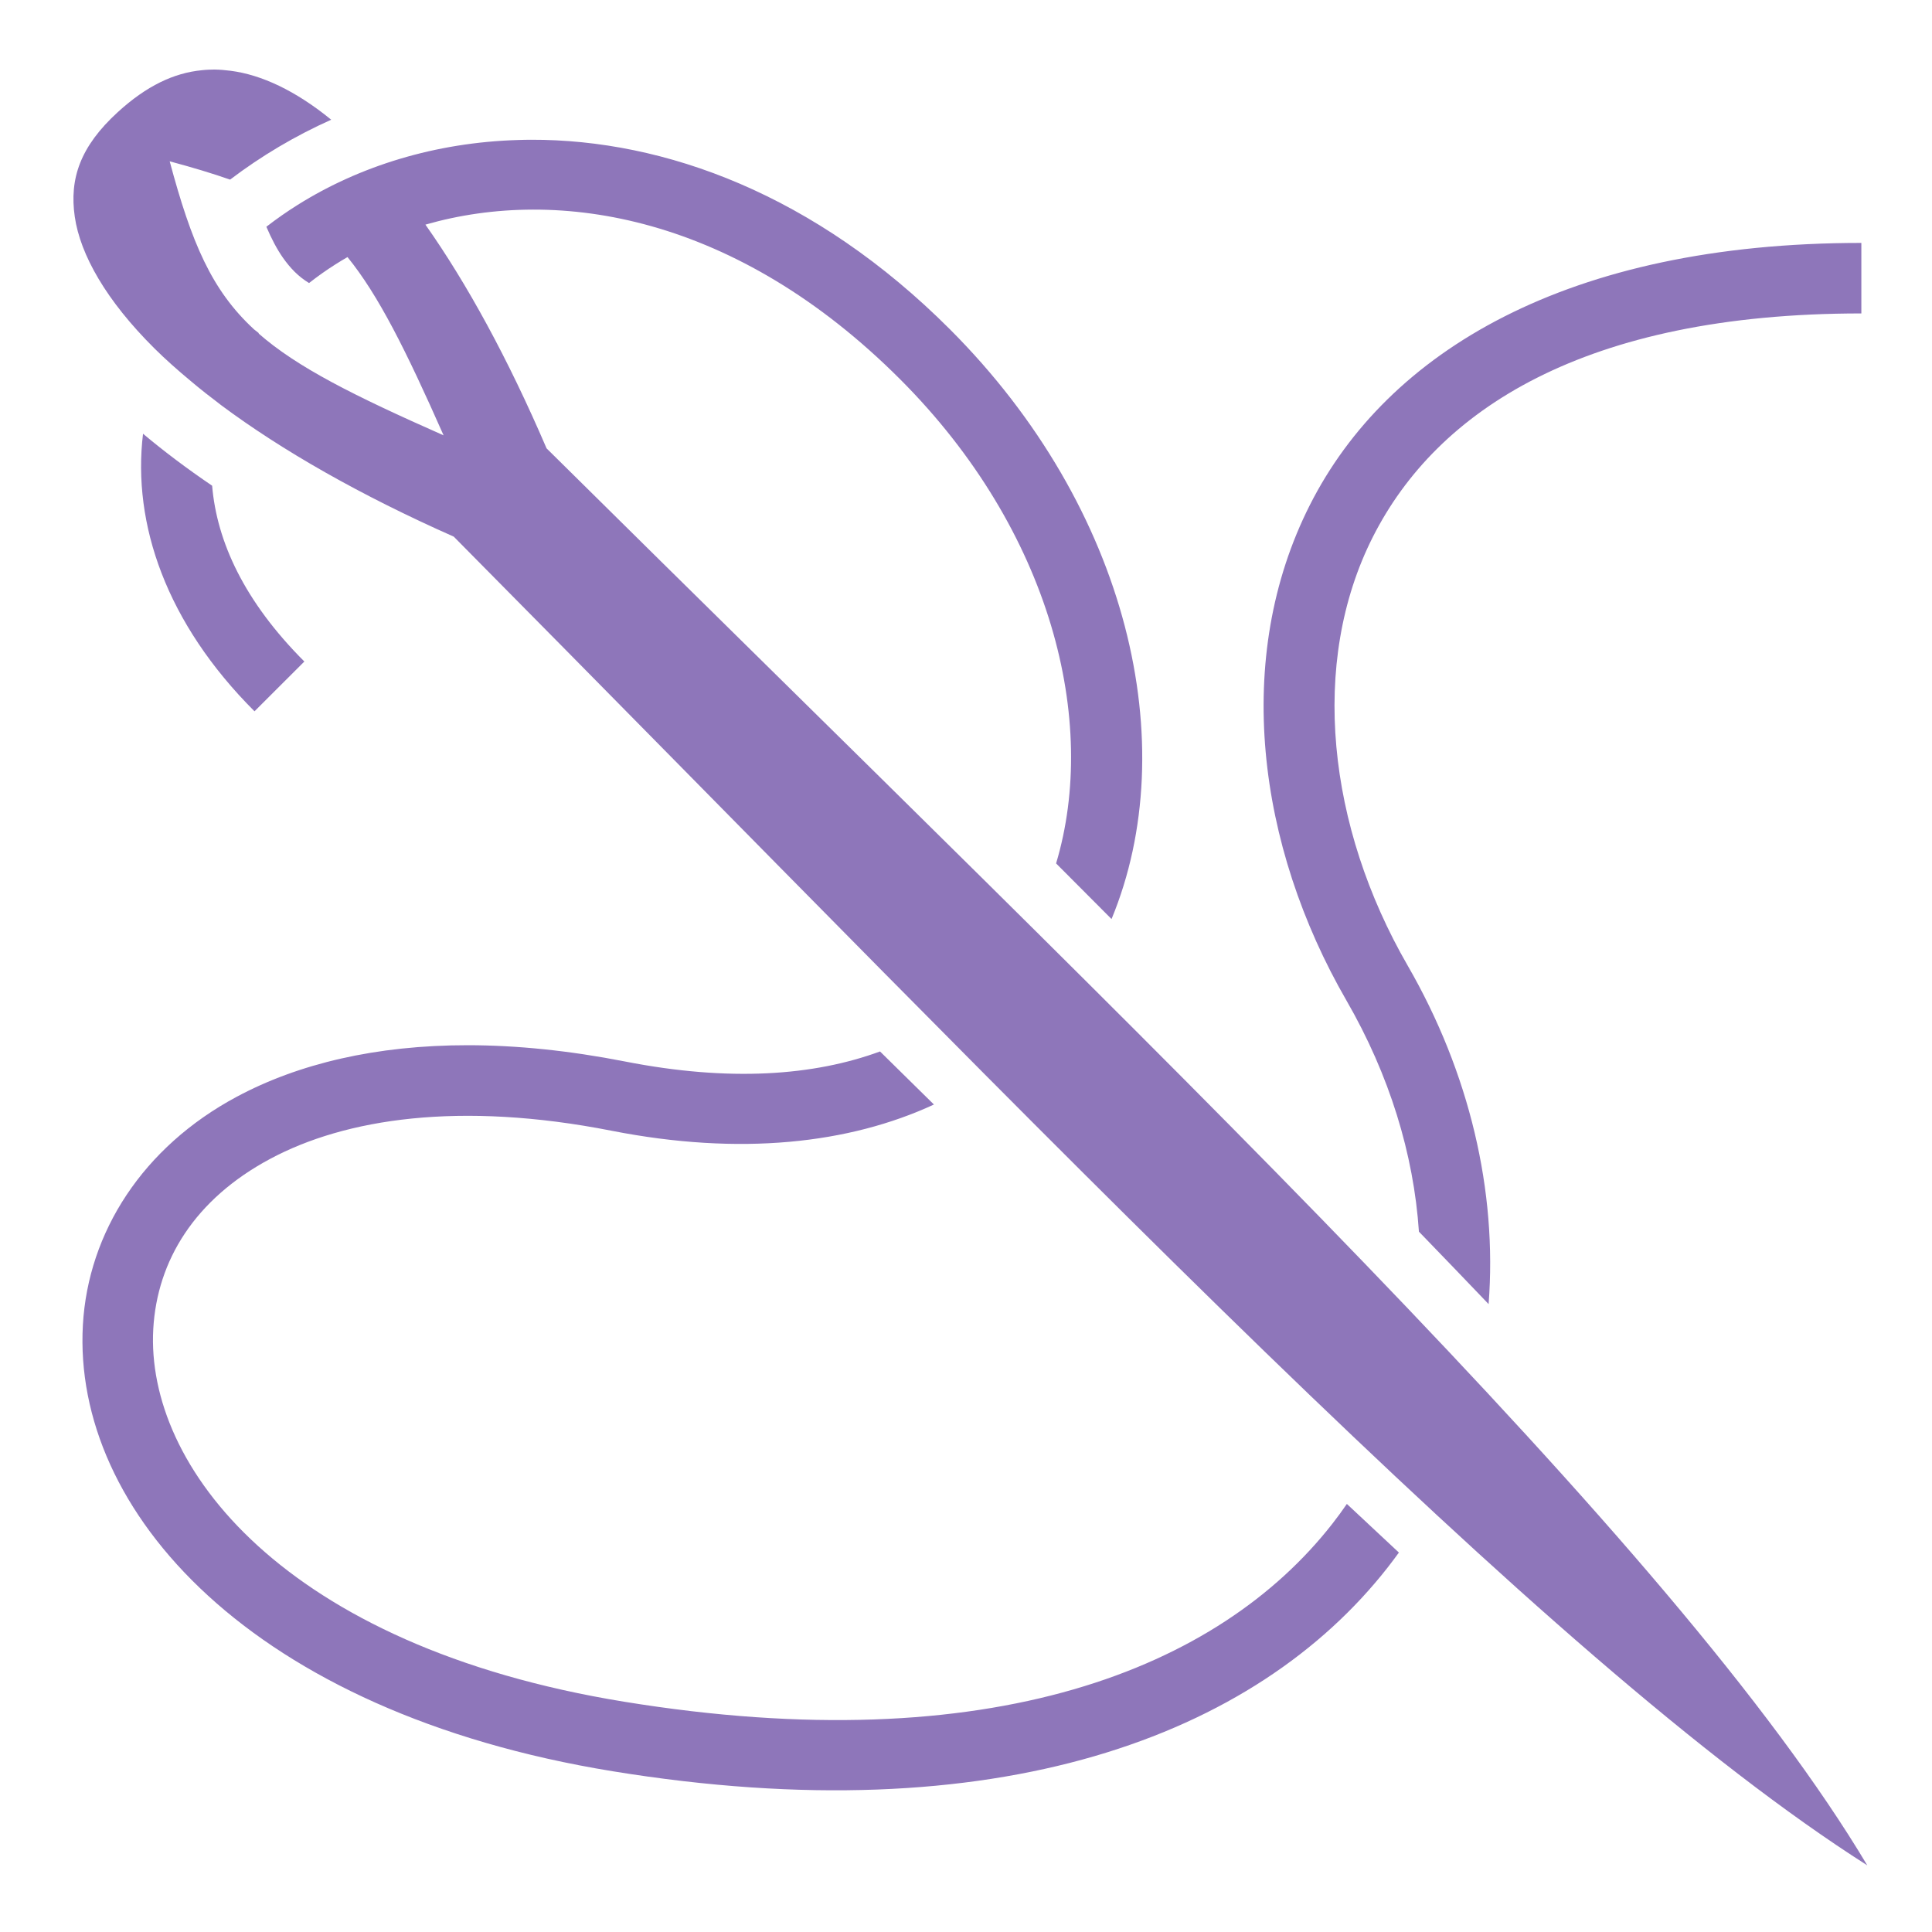 <?xml version="1.0" encoding="UTF-8"?> <svg xmlns="http://www.w3.org/2000/svg" width="30" height="30" viewBox="0 0 30 30" fill="none"><path d="M3.329 1.08C3.301 1.08 3.274 1.081 3.246 1.082C3.21 1.083 3.173 1.086 3.137 1.09C2.699 1.132 2.276 1.333 1.829 1.741C1.244 2.276 1.076 2.776 1.161 3.365C1.246 3.955 1.65 4.668 2.399 5.411C2.568 5.579 2.758 5.747 2.961 5.916C3.035 5.978 3.111 6.041 3.19 6.103C3.256 6.155 3.324 6.207 3.391 6.258C3.405 6.269 3.418 6.279 3.432 6.29C4.378 6.995 5.599 7.692 7.046 8.333C16.405 17.785 23.969 25.768 28.995 28.965C26 23.948 18.012 16.39 8.487 6.962C7.888 5.567 7.25 4.401 6.606 3.488C8.684 2.891 11.441 3.354 13.975 5.887C16.333 8.245 17.059 11.206 16.399 13.407C16.686 13.695 16.978 13.988 17.26 14.271C18.377 11.57 17.527 7.891 14.749 5.112C12.658 3.021 10.326 2.164 8.243 2.17C8.176 2.17 8.109 2.172 8.042 2.174C6.762 2.212 5.584 2.578 4.623 3.181C4.455 3.286 4.293 3.4 4.136 3.521C4.214 3.703 4.298 3.866 4.394 4.003C4.507 4.162 4.629 4.292 4.799 4.395C4.928 4.294 5.063 4.197 5.206 4.107C5.268 4.067 5.332 4.029 5.396 3.992C5.876 4.583 6.302 5.435 6.888 6.76C5.488 6.141 4.614 5.703 4.015 5.178C4.017 5.177 4.018 5.175 4.019 5.173C3.994 5.154 3.968 5.134 3.944 5.114C3.943 5.114 3.943 5.113 3.942 5.112C3.285 4.505 2.974 3.769 2.635 2.505C2.986 2.599 3.295 2.692 3.573 2.789C4.059 2.42 4.586 2.108 5.143 1.859C4.587 1.405 4.056 1.16 3.58 1.099C3.495 1.088 3.412 1.081 3.329 1.08ZM28.903 3.772C24.334 3.772 21.544 5.464 20.341 7.839C19.138 10.213 19.521 13.135 20.909 15.538C21.576 16.694 21.952 17.922 22.033 19.125C22.395 19.499 22.756 19.874 23.115 20.25C23.251 18.494 22.818 16.655 21.857 14.991C20.619 12.846 20.325 10.297 21.319 8.335C22.313 6.373 24.597 4.867 28.903 4.867V3.772L28.903 3.772ZM2.221 6.735C2.052 8.137 2.583 9.677 3.952 11.045L4.726 10.272C3.79 9.336 3.367 8.407 3.294 7.542C2.905 7.278 2.547 7.009 2.221 6.735L2.221 6.735ZM7.269 16.23C5.836 16.229 4.63 16.519 3.675 17.031C2.219 17.811 1.369 19.132 1.287 20.574C1.124 23.457 3.888 26.588 9.514 27.504C15.469 28.474 19.493 26.966 21.55 24.337C21.609 24.261 21.666 24.185 21.722 24.108C21.455 23.86 21.186 23.608 20.914 23.353C20.842 23.458 20.767 23.561 20.687 23.663C18.931 25.908 15.393 27.352 9.69 26.424C4.393 25.562 2.26 22.76 2.38 20.636C2.44 19.574 3.024 18.622 4.193 17.996C5.362 17.369 7.138 17.095 9.496 17.558C11.493 17.95 13.184 17.761 14.502 17.151C14.225 16.879 13.946 16.605 13.665 16.327C12.637 16.705 11.328 16.801 9.706 16.483C8.834 16.312 8.02 16.231 7.269 16.23V16.23Z" fill="#8E76BA"></path></svg> 
